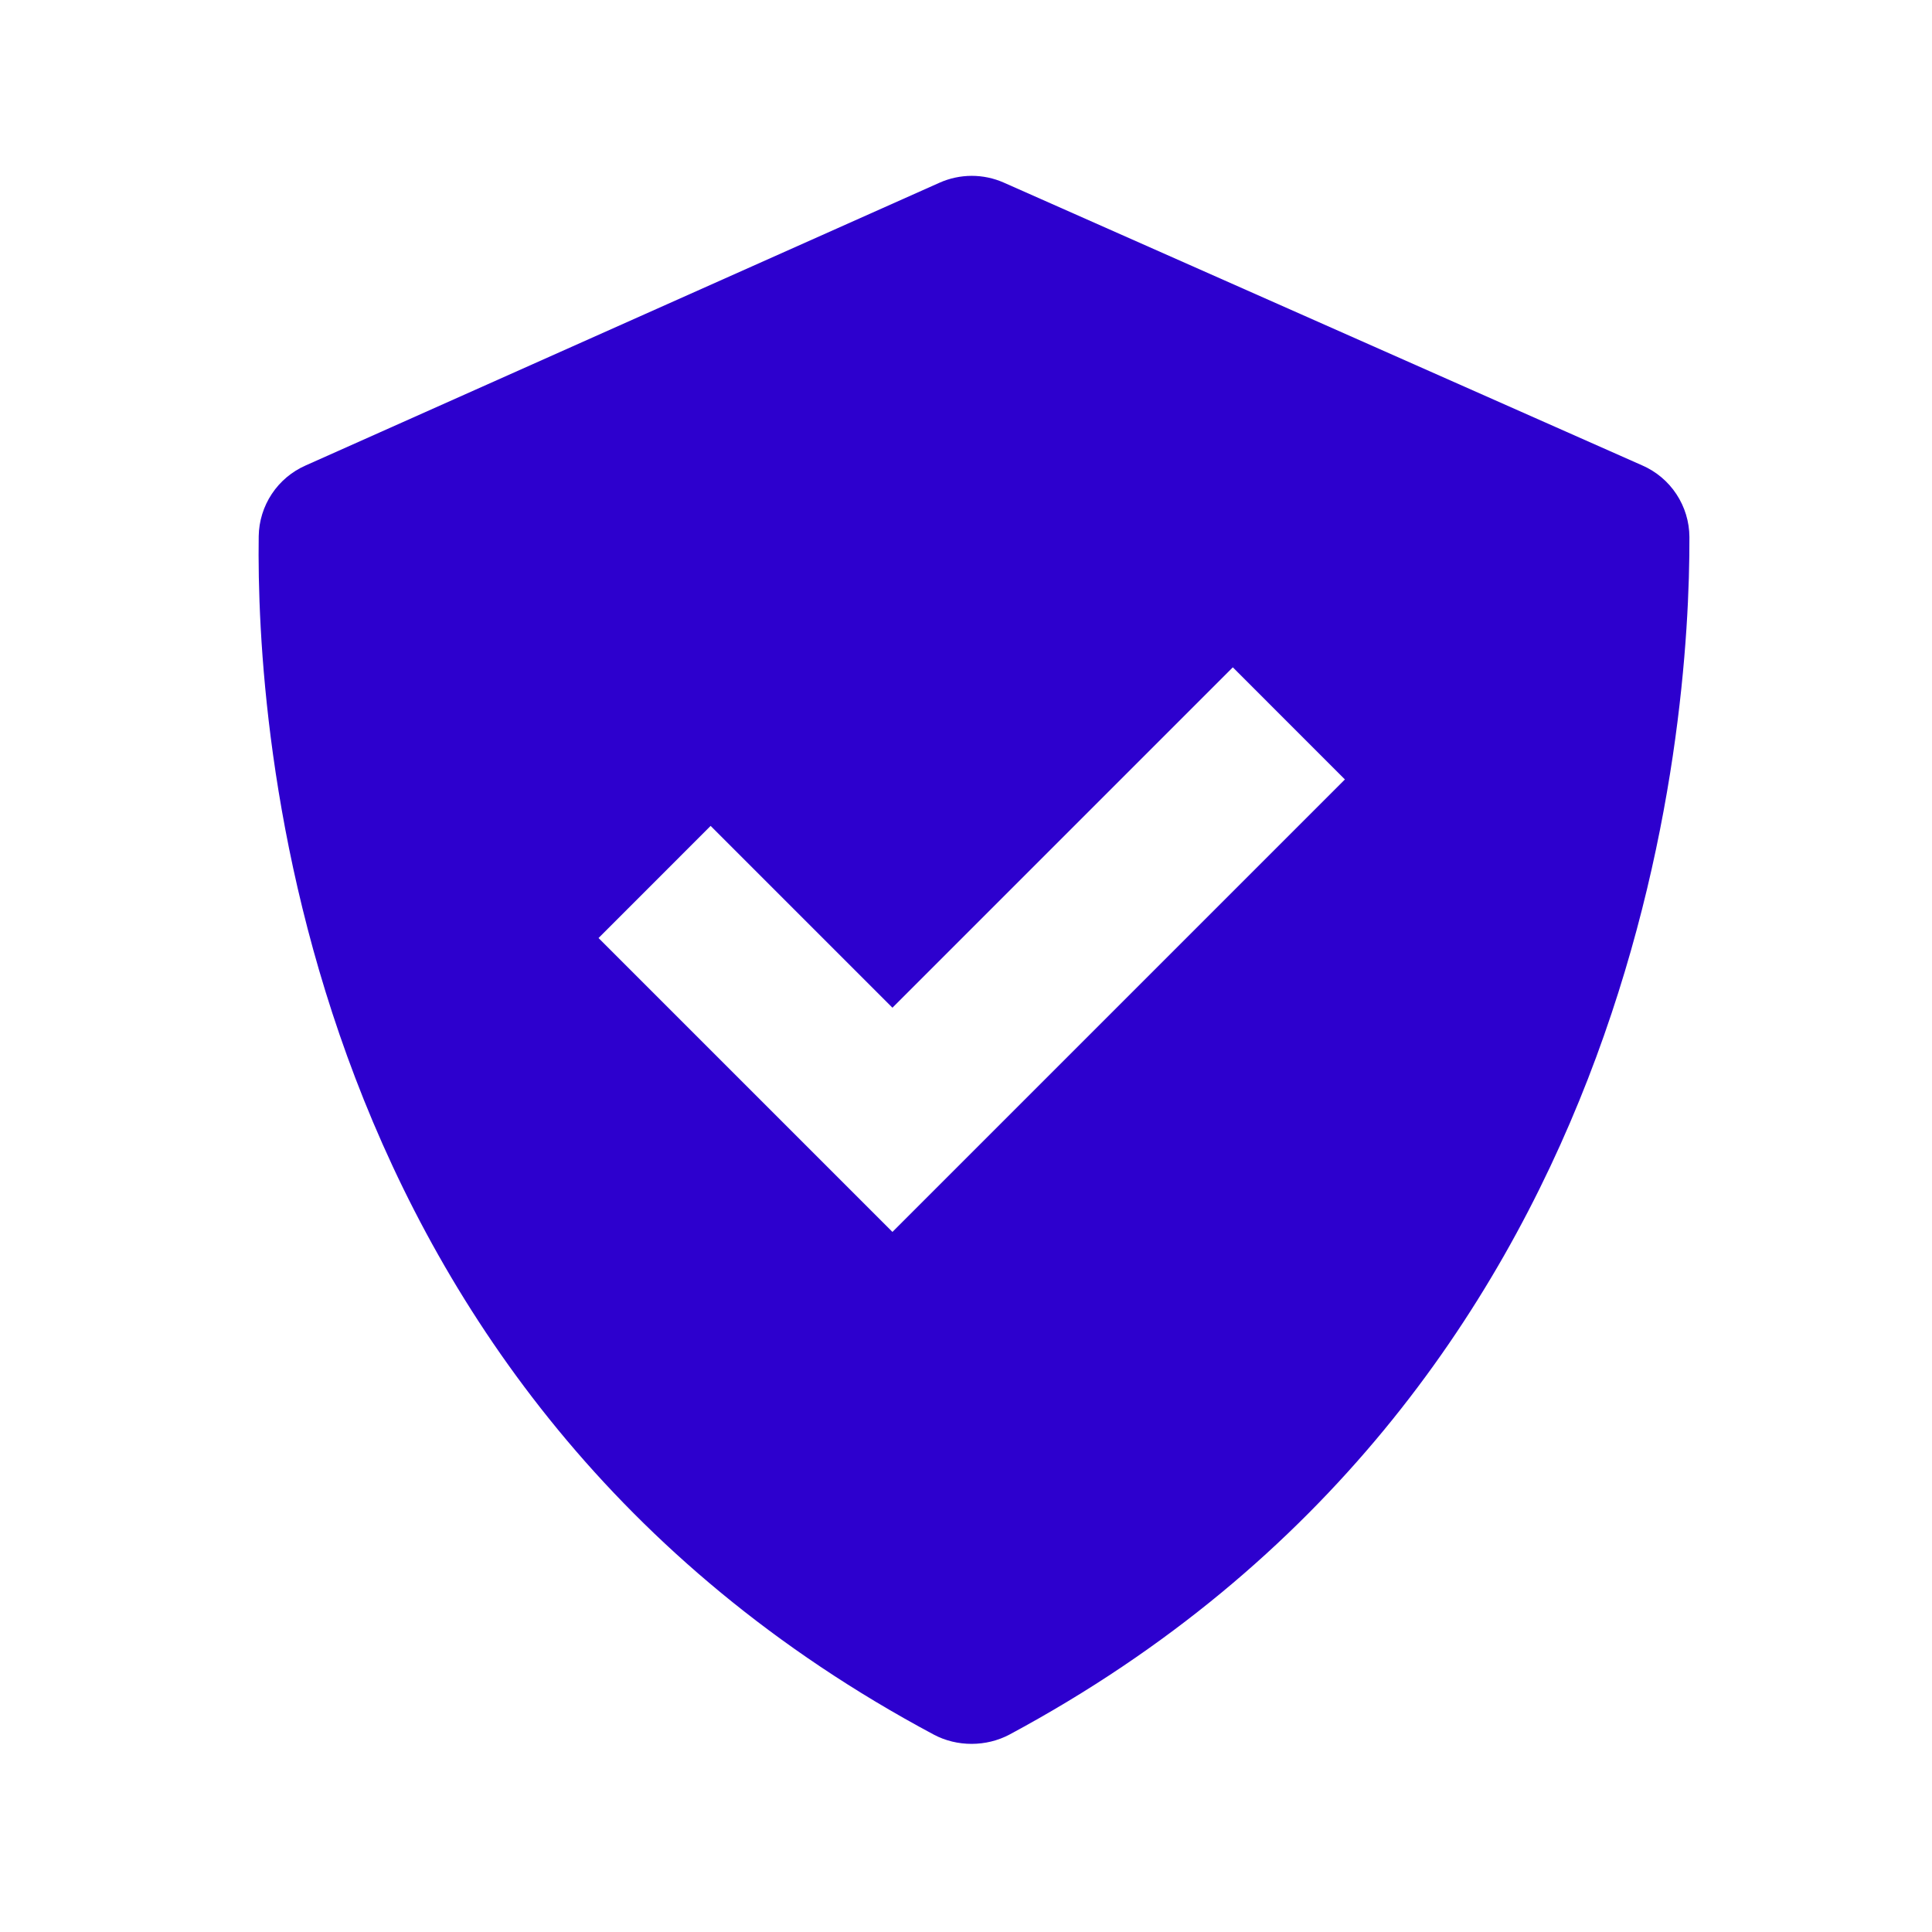 <?xml version="1.0" encoding="UTF-8"?> <svg xmlns="http://www.w3.org/2000/svg" width="66" height="66" viewBox="0 0 66 66" fill="none"><path d="M31.898 59.256C32.694 59.681 33.694 59.678 34.49 59.253C56.191 47.596 57.732 24.82 57.713 18.344C57.71 17.824 57.556 17.316 57.269 16.881C56.983 16.447 56.576 16.105 56.099 15.898L34.295 6.24C33.948 6.086 33.573 6.007 33.194 6.007C32.815 6.008 32.44 6.088 32.093 6.243L10.441 15.901C9.971 16.108 9.569 16.445 9.285 16.874C9.001 17.302 8.846 17.803 8.838 18.317C8.746 24.761 10.043 47.585 31.898 59.256ZM24.276 28.214L30.487 34.425L42.115 22.797L45.944 26.627L30.487 42.084L20.447 32.044L24.276 28.214Z" fill="#2D00CE"></path></svg> 